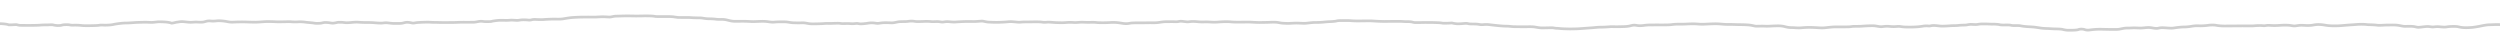 <svg viewBox="0 0 1920 39" xmlns="http://www.w3.org/2000/svg" fill-rule="evenodd" clip-rule="evenodd" stroke-linecap="round" stroke-linejoin="round" stroke-miterlimit="1.5"><path fill="none" d="M0 0h1920v39H0z"/><clipPath id="a"><path d="M0 0h1920v39H0z"/></clipPath><g clip-path="url(#a)" fill="none"><path d="M0-319.567h6784.5v2396.25H0z"/><path d="M0 18.185c3.096.04 6.117.514 6.603.877 0 0 1.903.008 2.629-.008s3.279-.222 3.76-.061c.48.161 1.609.404 2.08.443.47.039 5.34.068 6.4.079 1.06.012 7.732-.032 9.454-.223 1.723-.191 5.858-.172 5.858-.172s3.209-.236 4.005.006c.796.243 2.856.516 3.622.499.766-.016 1.826-.032 2.283-.123.458-.092 1.41-.39 2.117-.458.706-.067 3.344-.196 4.577.06 1.233.257 2.435.302 3.212.233.778-.069 4.228-.02 6.261.261 2.032.28 11.783.096 13.062-.168 1.28-.264 3.259-.174 3.956-.127.698.047 4.786.035 7.165-.501 2.38-.536 7.183-1.144 9.75-1.132 2.567.011 6.828-.405 8.4-.452 1.572-.047 6.427-.199 7.902-.133 1.475.065 2.224.096 2.946.116.722.02 2.094-.082 2.595-.145.502-.062 2.422-.289 3.121-.312.699-.023 3.072.018 3.913.079.842.061 1.964.098 2.513.182.549.084 2.422.319 3.05.617.627.298 1.05.113 1.908-.025.857-.139 2.037-.508 2.895-.593.858-.085 2.262-.414 3.78-.406 1.517.008 5 .554 6.791.514 1.792-.04 3.566-.264 4.607-.19 1.042.075 3.573.274 5.261-.065 1.688-.34 2.603-.998 5.436-.733 2.832.264 4.69-.224 6.142-.196 1.451.028 3.199.136 5.189.448 1.99.312 3.14.761 6.089.605 2.948-.156 7.117-.17 8.816-.135 1.7.035 5.745.211 8.03.19 2.285-.021 6.23-.381 7.781-.443 1.551-.062 5.21-.027 7.39.105 2.18.131 6.238.025 7.42.012 1.183-.013 3.536-.134 4.784-.004 1.247.129 2.651.144 3.706.139 1.055-.005 2.325-.134 3.237-.119.912.015 2.838.106 3.963.29 1.125.183 2.748.272 3.694.368.946.095 2.237.199 2.936.335.698.137 1.58.226 2.527.207.948-.02 2.577-.045 3.22-.197.644-.152 2.212-.494 2.757-.485.545.009 2.403.062 3.102.189.698.127 2.132.343 2.795.357.662.014 2.462-.305 2.784-.384.323-.079 1.23-.315 1.87-.303.64.011 1.953-.011 2.678.041.726.052 2.856.345 3.569.316.713-.028 1.91-.059 3.298-.198 1.388-.139 3.651-.363 5.612-.213 1.961.149 4.488.241 5.991.234 1.502-.007 4-.018 6.966.242s4.907.246 5.701.15c.794-.095 2.135-.317 3.824-.121 1.688.197 3.014.375 4.146.42 1.132.045 2.679.034 3.864.021 1.186-.013 2.469.009 3.794-.329 1.325-.338 2.337-.606 3.588-.535 1.25.071 2.677.373 3.313.512.637.14 1.275.064 1.895-.023.621-.088 1.622-.309 3.347-.389 1.725-.08 6.474-.317 8.956-.142 2.481.175 4.948.074 5.931.141.984.067 4.219.073 5.359.071 1.14-.001 7.731-.009 9.278-.125 1.547-.116 5.97-.09 7.259-.077 1.29.013 4.28-.033 5.35-.033 1.07 0 3.07-.502 4.614-.684 1.545-.182 2.367.12 3.783.197 1.416.077 3.378.008 3.999.001.62-.006 1.104-.103 1.694-.266.591-.164 4.448-.753 6.547-.742 2.098.012 2.725.005 3.356.061.631.055 2.874-.021 4.006-.145 1.132-.124 2.825.064 3.502.076.677.012 1.725.178 2.773.017 1.049-.16 2.44-.355 3.442-.372 1.001-.017 3.338.06 4.12.181s1.936.021 2.66-.204c.724-.225 2.076-.328 3.319-.241 1.243.088 5.07.166 6.067.042.998-.124 5.664-.331 7.396-.331 1.731 0 5.094.15 7.056-.161 1.961-.311 5.302-.908 7.131-1.032 1.829-.124 4.666-.302 7.769-.346 3.102-.045 10.234-.01 10.234-.01s3.904-.2 5.082-.24c1.178-.04 4.581.178 5.741.216 1.16.038 3.093-.638 4.629-.679 1.536-.04 8.027-.24 9.654-.209 1.626.03 6.014.098 6.014.098s5.883-.046 6.289-.098c.406-.053 5.237.056 5.872.095.635.04 1.963.178 2.688.33.725.151 5.065.097 5.065.097l4.85-.014s3.202.05 4.253.244c1.05.195 2.103.249 2.641.378.538.129 2.367.072 3.009.098.642.025 4.198.008 5.617.008 1.419 0 3.009.201 4.095.207 1.085.006 2.683.094 3.57.084.886-.01 1.832-.006 2.803.125.97.131 2.944.56 5.33.57 2.387.011 3.868.14 5.322.319 1.454.178 2.388.175 4.154.151 1.765-.024 3.065.137 5.118.656 2.053.519 3.455.828 5.601.82 2.146-.008 6.797-.084 9.101.031 2.304.115 3.337.195 4.915.186 1.579-.009 5.592-.255 7.701-.202 2.11.053 3.381.269 4.378.41.996.14 2.421.315 3.885.176 1.464-.138 2.696-.202 4.864-.201 2.168.002 3.836-.053 5.557.212 1.721.264 3.12.508 4.473.529 1.353.022 3.38.124 5.095.055 1.714-.07 2.69-.092 4.299.191 1.609.282 2.919.548 4.637.57 1.717.023 5.552-.056 7.513-.144 1.96-.089 3.292-.269 4.825-.197 1.532.072 3.394-.033 4.287-.068.893-.036 3.312-.097 4.247-.037.935.061 1.765.285 2.95.248 1.186-.037 2.844-.066 3.912-.06 1.069.006 2.075.16 3.498.15 1.422-.01 2.21-.232 3.259-.22 1.049.012 1.828.368 3.226.324 1.397-.044 2.185-.142 3.637-.294 1.451-.153 2.76-.478 4.37-.479 1.61-.001 2.431.155 3.339.287.909.133 1.372.149 2.239.046.867-.103 2.528-.398 3.931-.431 1.403-.034 4.137.003 5.222.075 1.084.072 1.66.015 2.797-.158 1.136-.174 2.914-.687 4.342-.722a394.67 394.67 0 014.832-.097c.858-.002 2.14-.345 3.971-.342 1.831.003 2.858.329 3.98.364 1.122.035 4.686-.042 5.603-.101.917-.059 3.807-.081 5.319.109s4.146-.036 5.14.003c.994.038 1.532.127 2.719.308 1.186.182 2.03-.031 2.964-.158.935-.127 2.208-.127 3.221-.039 1.013.087 3.261.356 5 .21 1.738-.145 4.683-.275 6.649-.346 1.966-.072 6.565-.013 7.433-.002.868.011 3.198-.17 4.191-.23.993-.061 2.047-.218 3.108.022s2.477.519 3.327.592c.85.073 3.481.226 6.604.228 3.122.002 6.263-.221 7.312-.291 1.049-.07 2.332-.261 3.842-.239 1.509.021 3.783.286 5.284.406 1.5.119 2.468-.072 3.894-.141 1.427-.069 4.909-.025 6.541-.068 1.632-.043 6.418-.122 8.075.165 1.658.287 3.075.117 4.354.03 1.278-.086 4.327.241 5.753.307 1.426.067 3.813.143 5.283.139 1.471-.005 3.024-.154 4.788-.253 1.764-.099 3.484.031 4.889.104 1.404.073 4.286-.311 6.139-.246 1.853.064 4.442.177 6.183.08a29.772 29.772 0 014.721.154c1.077.13 2.34.127 3.774.152 1.434.025 3.955-.02 6.52-.173 2.565-.153 4.733-.039 6.61.202 1.877.241 3.672.685 5.668.674 1.997-.011 2.897-.446 4.719-.531 1.822-.086 3.999-.116 6.074-.091 2.074.026 5.599-.064 7.296-.074 1.696-.009 4.195.146 6.751-.199 2.556-.344 3.934-.589 5.422-.584 1.489.005 3.007-.042 4.756-.049 1.749-.007 3.729.193 4.921-.048 1.191-.241 1.718-.316 2.688-.243.969.073 3.586.413 4.356.451.769.038 2.167-.272 3.877-.303 1.709-.031 2.747.082 4.351.221 1.604.138 3.054.218 5.194.117 2.141-.102 4.959.212 7.101.222 2.142.01 3.255-.166 5.642-.29 2.387-.124 5.515-.156 7.332.042 1.816.198 4.71.224 7.21.196 2.5-.029 5.062-.06 6.623-.048 1.561.013 5.216.334 8.269.314 3.053-.02 5.937-.073 7.643-.151 1.707-.078 4.536-.137 6.317.14 1.781.277 2.362.506 4.177.586 1.815.079 2.625.147 3.886.127 1.26-.02 4.454-.244 6.02-.245 1.565 0 2.868.103 4.891.164 2.023.061 2.178.015 3.861-.162 1.684-.178 3.792-.495 6.175-.469a61.055 61.055 0 006.254-.287 69.395 69.395 0 013.727-.305c1.233-.065 4.508-.163 5.942-.536 1.434-.373 2.982-.316 4.06-.316 1.078 0 5.71-.074 7.047.08 1.337.153 3.955.192 4.92.214.966.022 9.725-.169 11.432-.035 1.706.134 4.789.3 5.917.322 1.127.021 3.302.132 5.002.072 1.699-.06 9.833-.035 10.95-.042 1.118-.007 2.303.173 3.738.184 1.434.011 3.656-.051 5.181.355 1.525.406 2.052.393 2.77.388.719-.006 3.392-.033 3.814-.033.421 0 2.607-.057 3.385-.05.778.008 4.085-.015 6.917.064 2.833.08 4.751.167 5.657.349.905.182 2.022.199 2.993.184.97-.016 3.277-.081 3.969-.162.692-.08 1.004-.058 1.648.11.644.167 2.568.479 3.832.477 1.265-.002 2.969-.075 4.112-.194 1.142-.119 2.662-.241 3.656.038.995.278 2.376.293 3.071.3.695.007 3.396-.007 4.716.201 1.32.209 2.23.45 4.132.273 1.902-.176 3.26-.1 4.565.055 1.304.155 3.41.405 4.642.532 1.233.128 5.642.608 8.264.609 2.623.002 4.275.427 6.784.427 2.51 0 6.364.069 8.824.026 2.459-.044 4.322-.051 5.621.092 1.299.144 4.139.796 6.208.799 2.069.003 6.114-.116 7.443-.125 1.33-.009 2.948.469 3.986.436 1.039-.033 2.758.27 5.097.352 2.34.083 4.365.154 5.394.139 1.03-.015 4.415-.044 6.518-.176 2.102-.133 8.385-.625 9.664-.691 1.279-.065 4.826-.515 6.845-.498 2.019.016 5.325-.178 6.099-.249.774-.071 2.15-.19 3.545-.126s5.863.032 6.384-.017c.521-.05 4.179.042 6.585-.58 2.406-.622 3.071-.639 4.17-.531 1.1.109 2.675.661 6.545.153 3.871-.507 5.44-.305 7.914-.369 2.473-.063 10.501.145 13.394-.249 2.892-.393 5.23-.365 7.843-.345 2.613.02 5.215-.251 8.571-.257 3.357-.006 5.044.435 8.452.295 3.408-.139 8.302-.472 11.477-.247 3.176.226 4.219.433 7.331.416 3.112-.016 4.951.098 7.208.142 2.256.044 6.325.024 9.053.357 2.727.334 3.77.872 5.296.862 1.526-.01 4.63-.127 6.559-.017 1.929.109 4.263-.073 5.51-.128 1.246-.056 3.756-.143 4.952-.123 1.195.02 2.905.185 3.962.434 1.057.25 3.324.914 5.655.903 2.332-.012 4.823.389 7.487.172 2.663-.217 4.905-.406 8.882-.269 3.978.137 6.162.418 8.402.308 2.24-.111 6.306-.772 9.369-.742 3.063.031 8.531.009 10.232-.064 1.701-.072 2.385-.343 3.698-.358 1.314-.014 4.831-.002 6.257-.127 1.426-.125 7.701-.538 9.949-.245 2.248.293 3.832.762 5.459.606 1.627-.156 2.676-.336 4.148-.296 1.473.041 2.954.298 5.092.267 2.138-.03 3.174-.357 5.304-.019 2.129.337 3.655.375 7.717.36 4.063-.016 7.359-.38 9.009-.685 1.65-.305 3.649-.258 4.58-.135.931.122 1.927-.392 3.747-.386 1.82.006 3.721.319 5.646.461 1.925.142 6.464-.206 7.782-.295 1.317-.088 4.023-.013 5.697-.235 1.673-.222 4.328-.23 5.418-.279 1.091-.05 2.544-.523 4.085-.51 1.542.014 3.067.166 4.075.122 1.008-.044 1.88-.263 2.652-.348.772-.085 1.285-.11 3.407-.11s4.084.093 5.102.144c1.019.052 1.489.021 2.205.003.717-.018 3.792.174 4.426.378.634.204 1.958.304 3.554.287 1.596-.017 3.964-.077 4.886.109.923.186 1.381.381 3.598.327 2.218-.054 3.633 0 4.642.254 1.009.254 4.006.539 5.188.6 1.181.061 3.242.188 4.298.268 1.056.081 4.726.624 5.509.769.784.145 3.526.361 4.856.372 1.33.01 5.02.303 6.439.31 1.419.007 4.5.067 5.81.428 1.31.361 3.29.623 4.344.598 1.054-.025 5.982.08 7.538-.51 1.557-.591 3.772-.385 4.894.009 1.122.394 2.014.471 3.424.333 1.411-.139 4.679-.717 9.877-.591 5.199.127 10.273.218 12.193.076 1.92-.142 4.401-1.033 7.212-1.013 2.811.02 4.239-.163 5.484-.145 1.245.019 4.239.227 6.148.085 1.908-.142 4.168-.485 5.976-.282 1.808.204 2.766.529 4.547.606 1.78.076 2.187-.546 4.793-.519 2.606.027 6.498.561 8.488.248 1.991-.314 5.736-.8 7.992-.813a36.69 36.69 0 005.557-.492c1.096-.188 3.571-.568 5.912-.434 2.341.134 5.962-.161 7.405-.389 1.444-.227 4.238-.331 5.99.027 1.751.358 4.816.569 7.407.521 2.591-.049 8.411-.036 11.389-.08 2.978-.044 8.679.123 10.28-.057 1.6-.18 4.803-.304 6.514-.138 1.711.167 1.814.018 3.247-.166 1.433-.184 2.761.057 5.14.098 2.38.042 3.706-.089 5.335-.181 1.629-.091 2.806-.173 5.51-.08 2.705.093 4.039.644 5.552.555 1.512-.089 3.47-.631 5.965-.491 2.494.139 3.789.221 5.978.092 2.189-.129 3.61-.774 6.847-.677 3.237.098 4.604.622 7.213.847 2.609.225 5.287.196 7.567.113 2.279-.083 8.172-.65 10.547-.765 2.375-.116 4.128-.405 7.345-.391 3.218.014 3.921.322 5.46.334 1.539.013 4.527.123 6.434.388 1.908.265 5.908-.176 8.37-.152 2.462.024 4.951-.13 7.284.178 2.333.309 3.844.872 5.746.849 1.902-.023 5.496-.187 7.499.298 2.003.486 2.375.528 4.487.295 2.112-.234 4.556-.562 5.889-.462 1.332.1 2.658.449 3.978.312 1.321-.137 1.779-.203 3.066-.211 1.286-.008 4.562.471 6.173.289 1.612-.183 2.086-.386 4.815-.445 2.73-.06 4.057.057 5.094.302 1.038.245 2.314.538 4.444.626 2.13.087 5.386-.086 6.918-.296 1.532-.211 3.896-.592 5.446-.91 1.549-.319 4.638-.984 6.899-1.01 2.262-.027 4.015-.167 6.296-.168 2.281-.002 5.402.439 7.419.378 2.016-.062 6.156-.952 9.394-1.045" stroke="#cecece" stroke-width="2.08"/></g></svg>